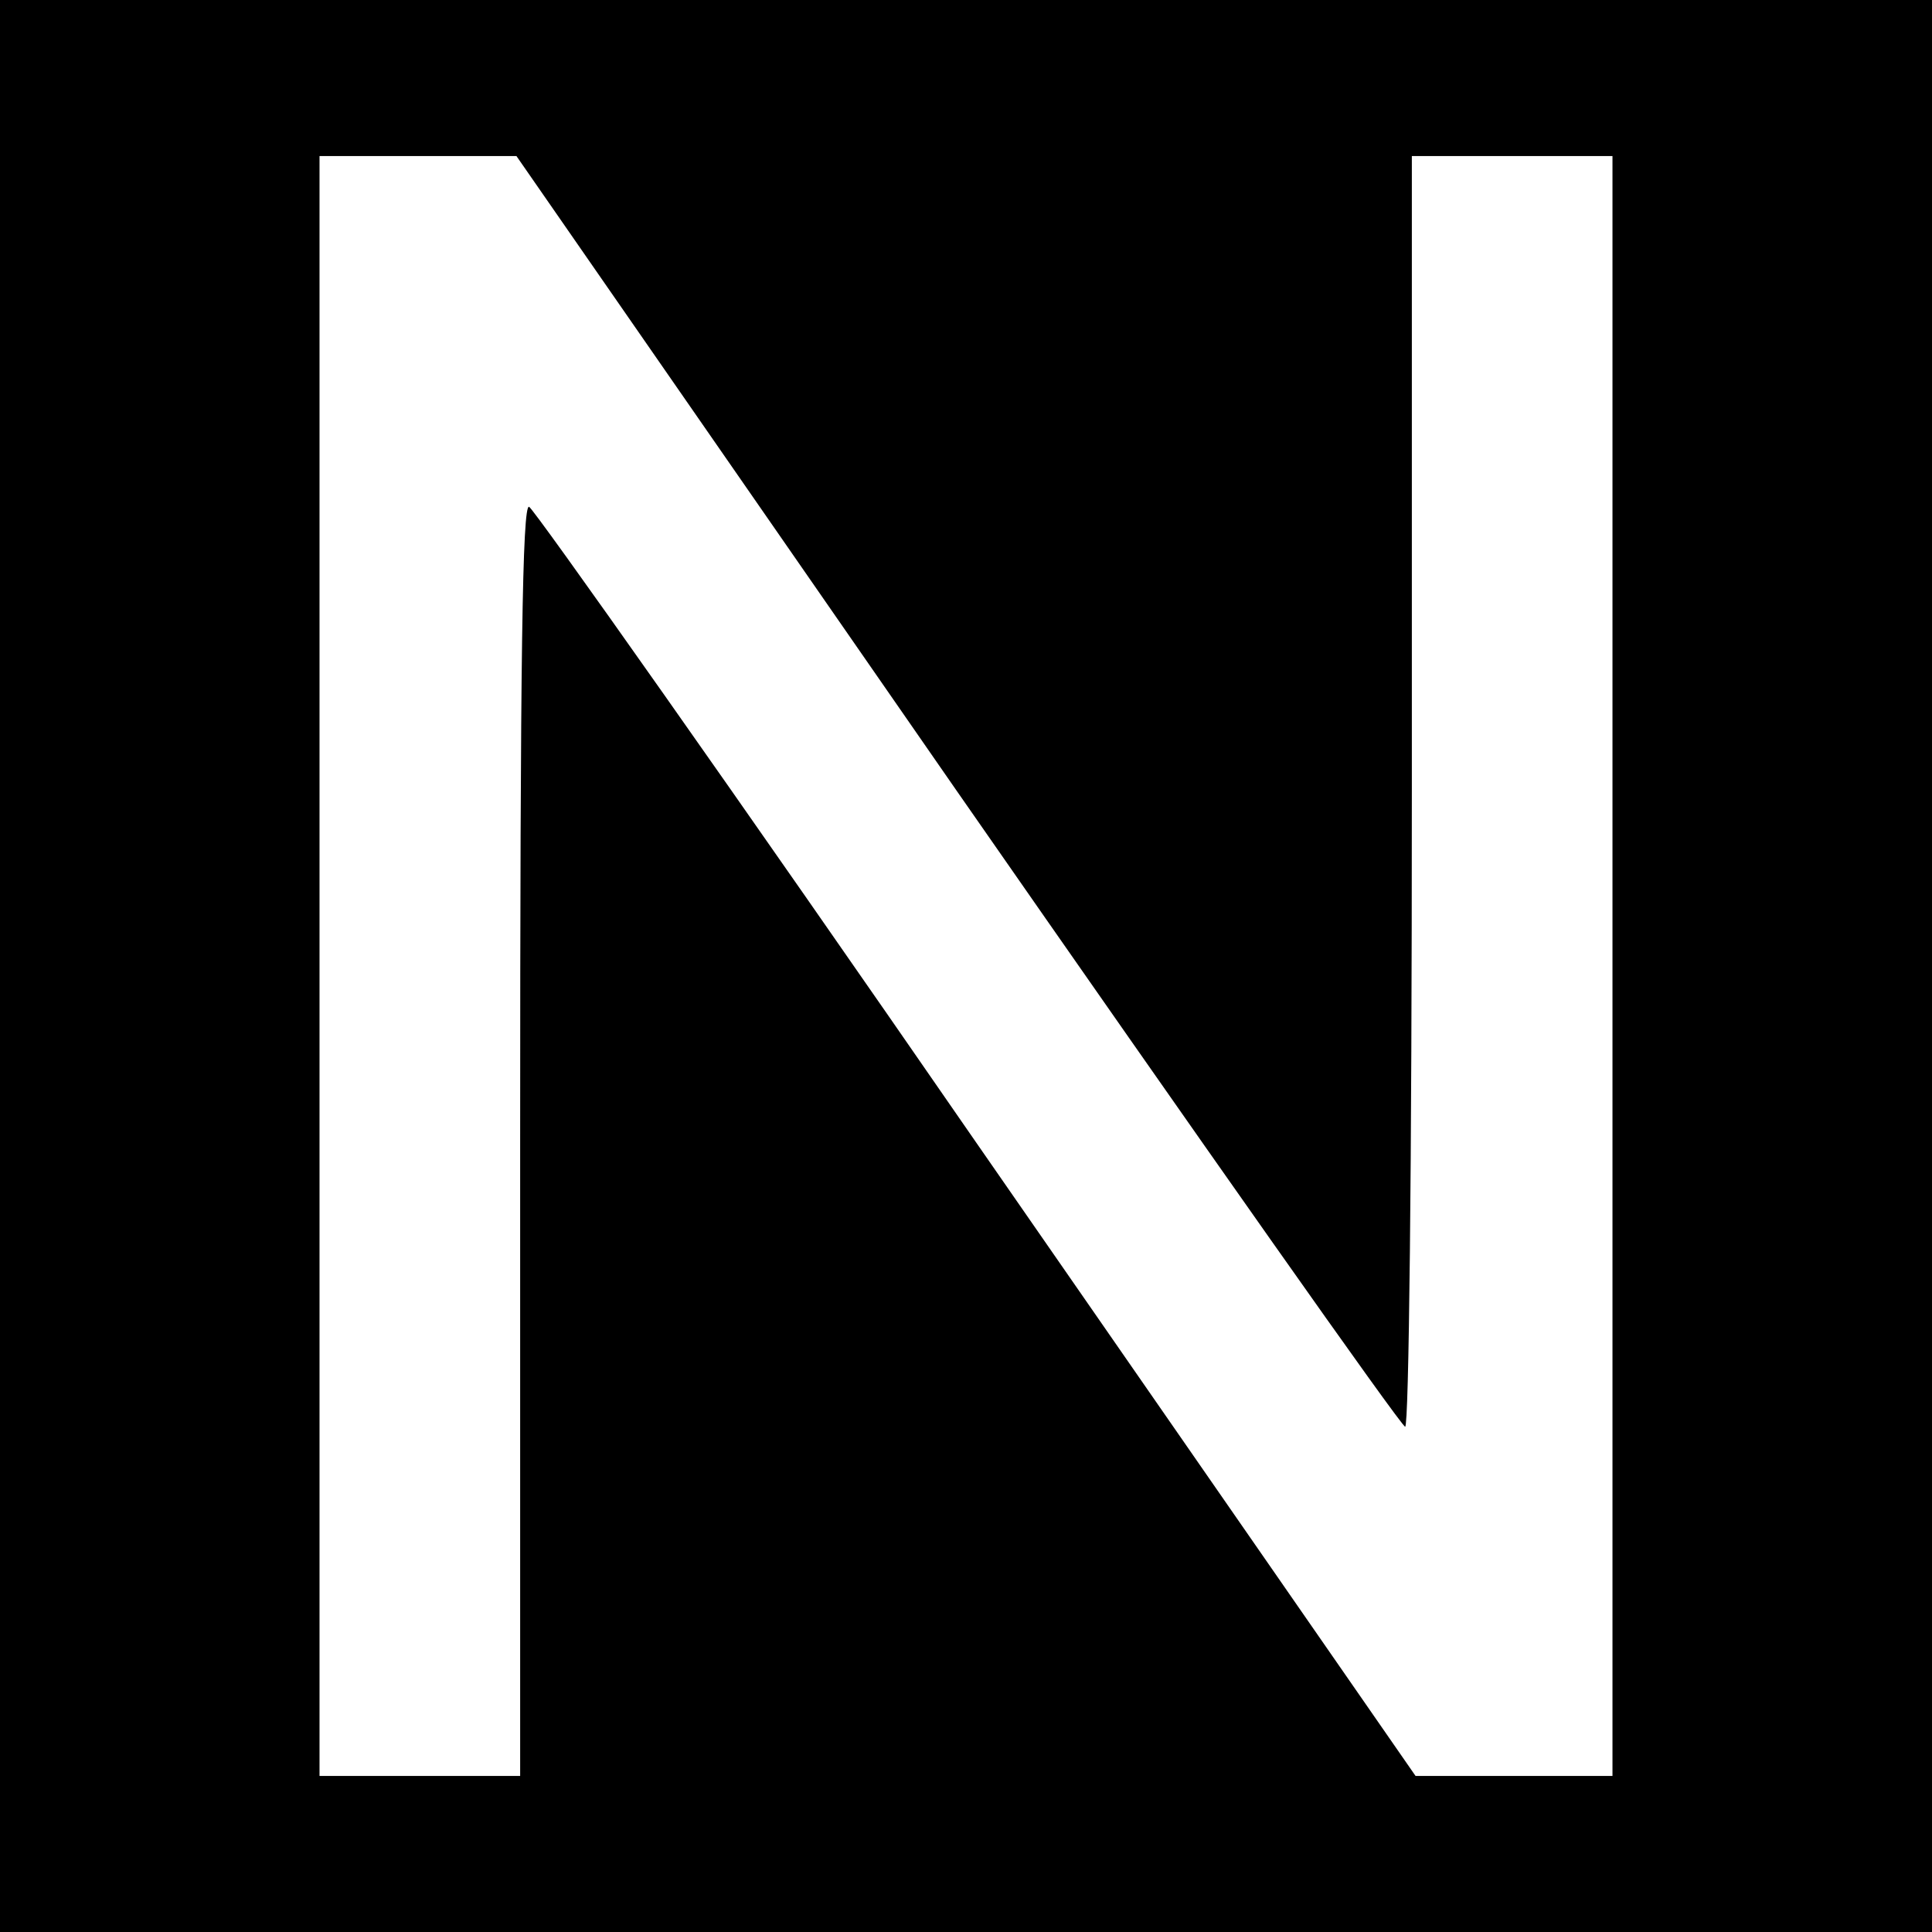 <?xml version="1.0" standalone="no"?>
<!DOCTYPE svg PUBLIC "-//W3C//DTD SVG 20010904//EN"
 "http://www.w3.org/TR/2001/REC-SVG-20010904/DTD/svg10.dtd">
<svg version="1.0" xmlns="http://www.w3.org/2000/svg"
 width="260pt" height="260pt" viewBox="0 0 260 260"
 preserveAspectRatio="xMidYMid meet">
<g transform="translate(0,260) scale(0.1,-0.1)"
fill="#000000" stroke="none">
<path d="M0 1300 l0 -1300 1300 0 1300 0 0 1300 0 1300 -1300 0 -1300 0 0
-1300z m1288 235 c327 -470 598 -855 603 -855 5 0 9 342 9 855 l0 855 135 0
135 0 0 -1090 0 -1090 -132 0 -133 0 -591 852 c-324 469 -596 854 -602 856 -9
3 -12 -196 -12 -852 l0 -856 -135 0 -135 0 0 1090 0 1090 133 0 132 0 593
-855z"/>
</g>
</svg>
